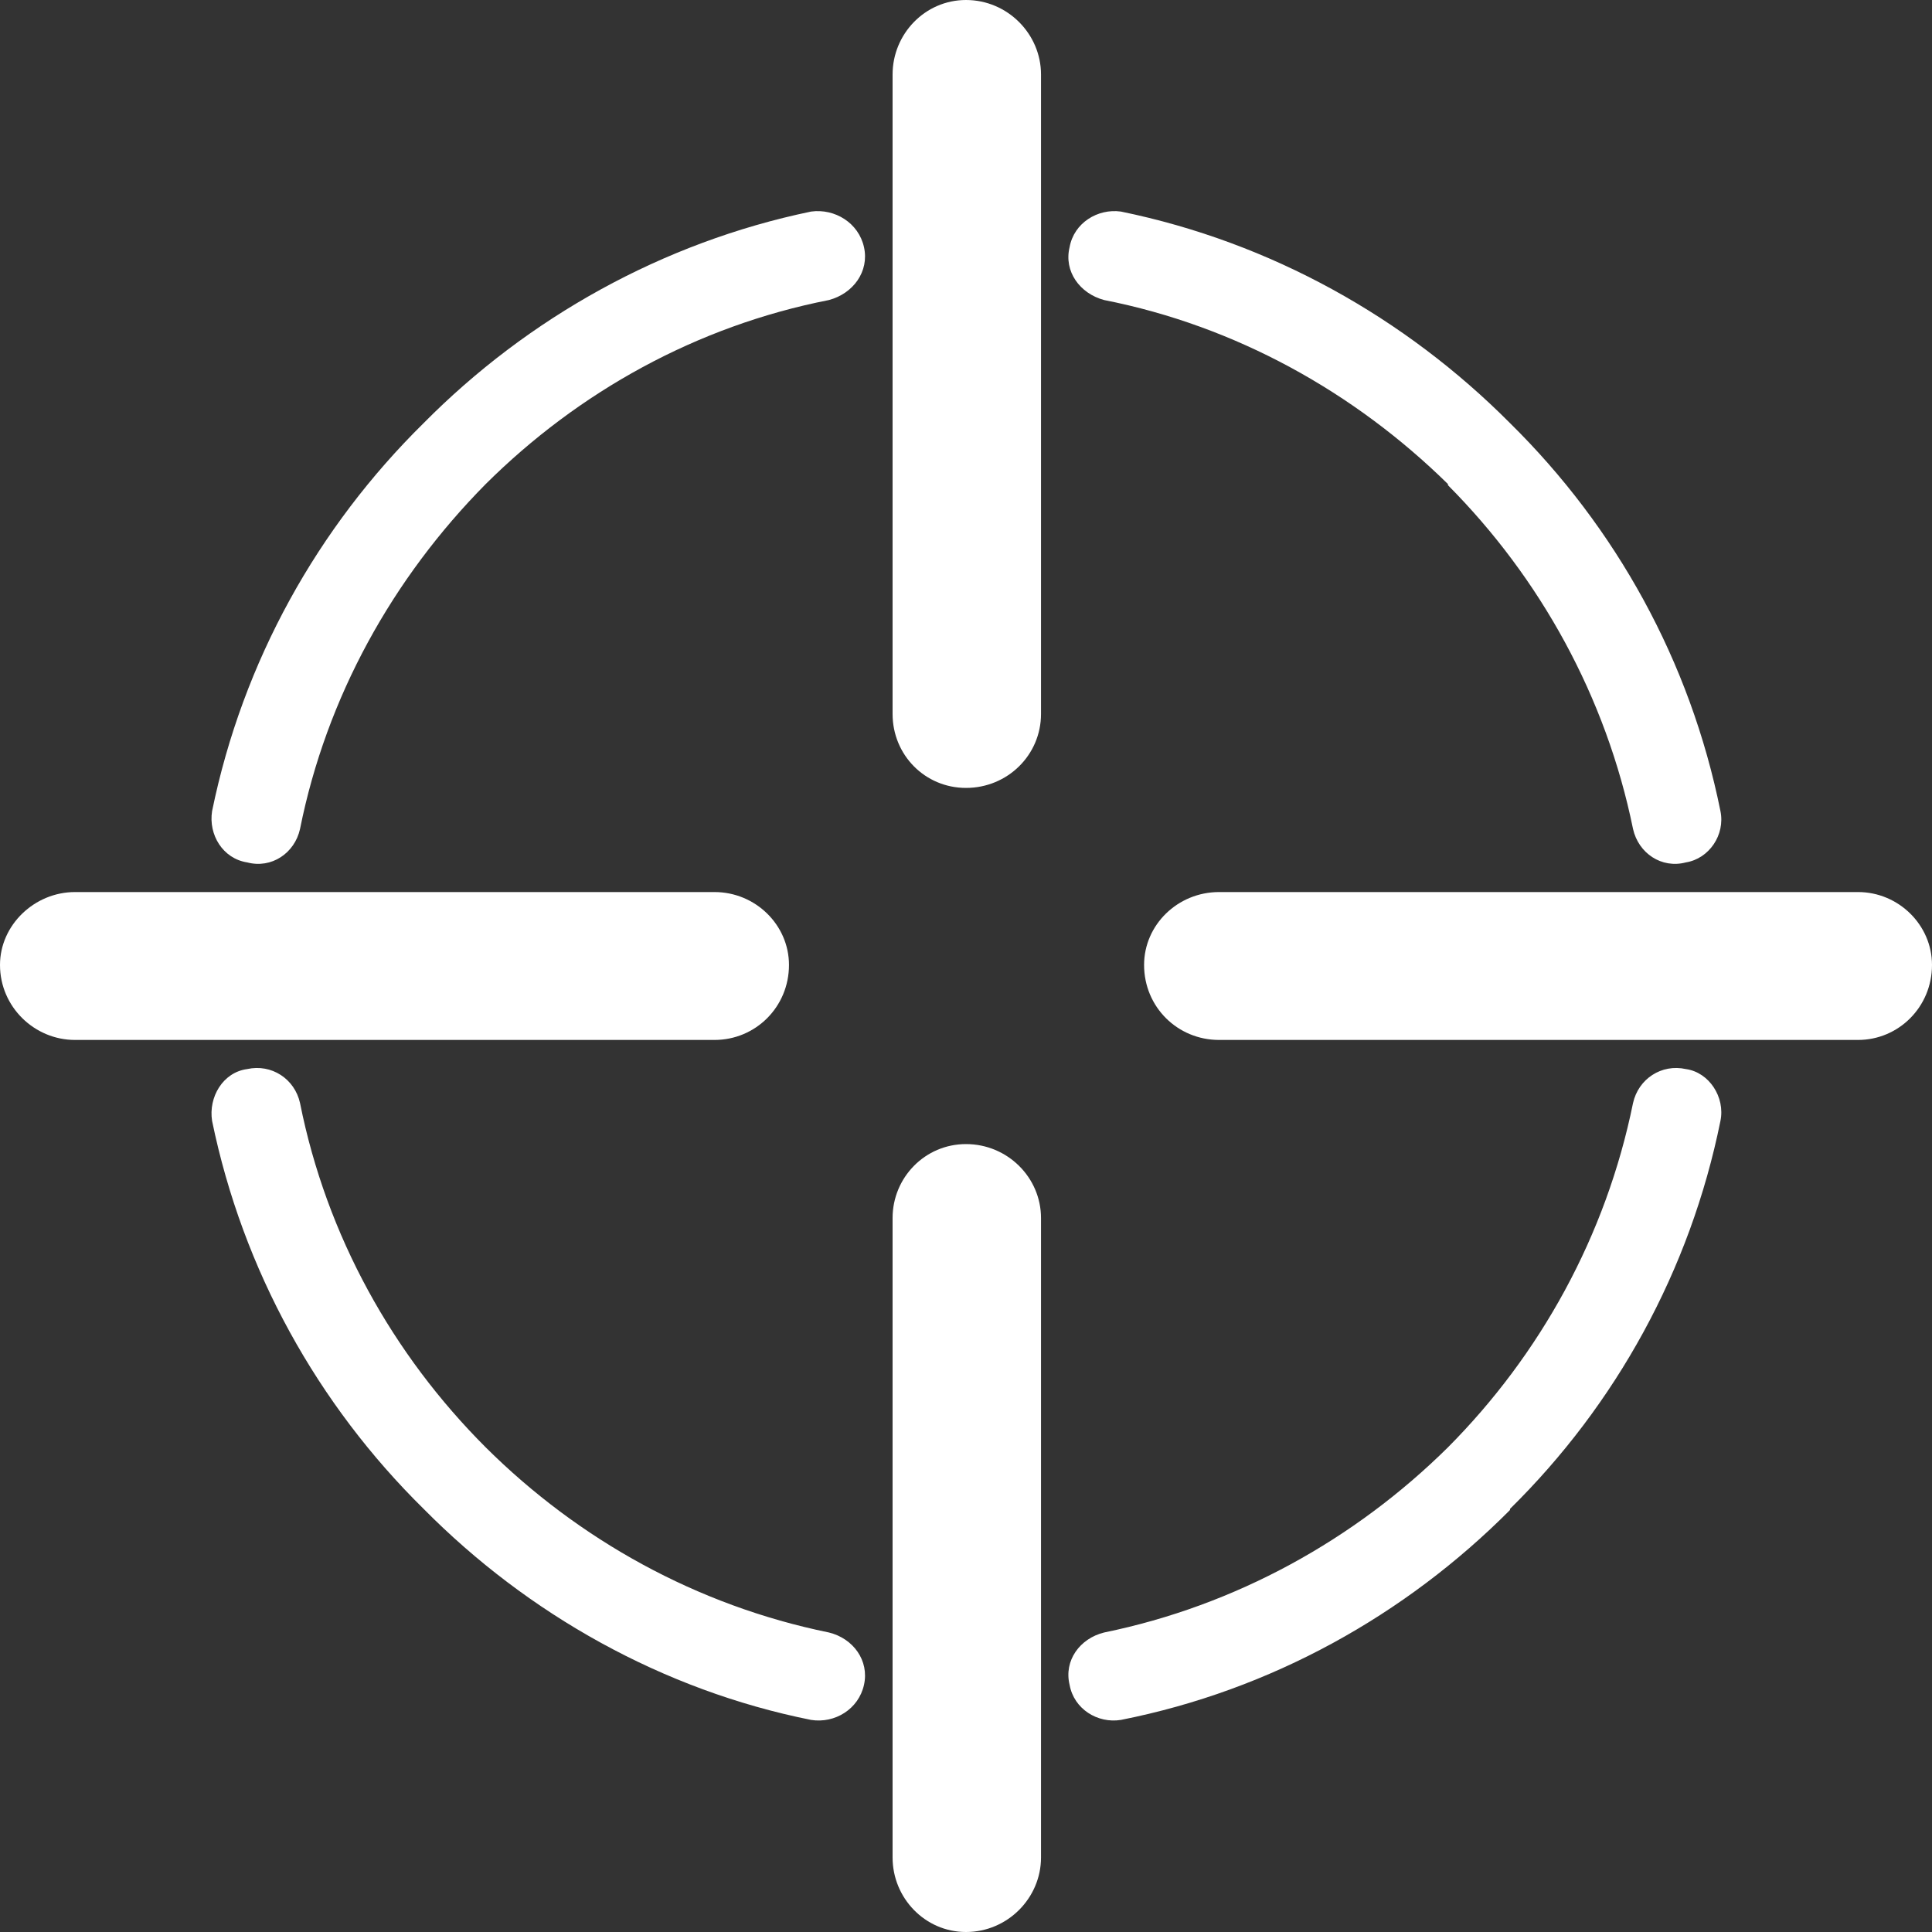 <?xml version="1.0" encoding="UTF-8"?>
<svg width="40px" height="40px" viewBox="0 0 40 40" version="1.1" xmlns="http://www.w3.org/2000/svg" xmlns:xlink="http://www.w3.org/1999/xlink">
    <rect x="0" y="0" width="40" height="40" fill="#333333" stroke="none"/>
    <title>icons/optimalni_doseg</title>
    <g id="icons/optimalni_doseg" stroke="none" stroke-width="1" fill="none" fill-rule="evenodd">
        <path d="M6.212,17.162 L6.212,17.162 C6.101,17.665 5.62,17.989 5.117,17.855 C4.615,17.777 4.313,17.285 4.391,16.793 C5.028,13.687 6.581,10.916 8.771,8.76 C10.927,6.581 13.721,5.017 16.793,4.38 C17.285,4.313 17.777,4.615 17.888,5.117 C18,5.62 17.665,6.078 17.162,6.212 C14.425,6.749 11.978,8.112 10.056,10.022 C8.134,11.966 6.76,14.425 6.212,17.162 L6.212,17.162 Z M17.162,33.799 L17.162,33.799 C17.665,33.922 18,34.38 17.888,34.883 C17.777,35.385 17.285,35.687 16.793,35.609 C13.721,34.994 10.927,33.419 8.771,31.24 C6.581,29.084 5.028,26.302 4.391,23.207 C4.313,22.715 4.615,22.201 5.117,22.134 C5.62,22.022 6.101,22.335 6.212,22.838 C6.76,25.587 8.134,28.045 10.056,29.966 C11.978,31.877 14.425,33.24 17.162,33.799 L17.162,33.799 Z M33.81,22.838 L33.81,22.838 C33.922,22.335 34.402,22.022 34.905,22.134 C35.385,22.201 35.721,22.715 35.62,23.207 C34.994,26.302 33.453,29.084 31.263,31.24 L31.263,31.263 C29.095,33.441 26.313,34.994 23.207,35.609 C22.726,35.687 22.235,35.385 22.145,34.883 C22.022,34.38 22.358,33.922 22.86,33.799 C25.587,33.24 28.045,31.877 29.978,29.966 C31.888,28.045 33.251,25.587 33.81,22.838 L33.81,22.838 Z M25.24,21.531 L25.24,21.531 C24.38,21.531 23.687,20.849 23.687,19.978 C23.687,19.151 24.38,18.469 25.24,18.469 L38.469,18.469 C39.307,18.469 40,19.151 40,19.978 C40,20.849 39.307,21.531 38.469,21.531 L25.24,21.531 Z M21.553,14.782 L21.553,14.782 C21.553,15.631 20.86,16.313 20,16.313 C19.151,16.313 18.48,15.631 18.48,14.782 L18.48,1.542 C18.48,0.704 19.151,0 20,0 C20.86,0 21.553,0.704 21.553,1.542 L21.553,14.782 Z M14.793,18.469 L14.793,18.469 C15.642,18.469 16.335,19.151 16.335,19.978 C16.335,20.849 15.642,21.531 14.793,21.531 L1.553,21.531 C0.715,21.531 0,20.849 0,19.978 C0,19.151 0.715,18.469 1.553,18.469 L14.793,18.469 Z M18.48,25.218 L18.48,25.218 C18.48,24.38 19.151,23.687 20,23.687 C20.86,23.687 21.553,24.38 21.553,25.218 L21.553,38.458 C21.553,39.296 20.86,40 20,40 C19.151,40 18.48,39.296 18.48,38.458 L18.48,25.218 Z M22.86,6.212 C22.358,6.078 22.022,5.62 22.145,5.117 C22.235,4.615 22.726,4.313 23.207,4.38 C26.313,5.017 29.095,6.581 31.263,8.76 C33.453,10.916 34.994,13.687 35.62,16.793 C35.721,17.285 35.385,17.777 34.905,17.855 C34.402,17.989 33.922,17.665 33.81,17.162 C33.251,14.425 31.888,11.966 29.978,10.045 L29.978,10.022 C28.045,8.123 25.587,6.749 22.86,6.212 L22.86,6.212 Z" id="Fill-1" fill="#FFFFFF"></path>
    </g>
</svg>